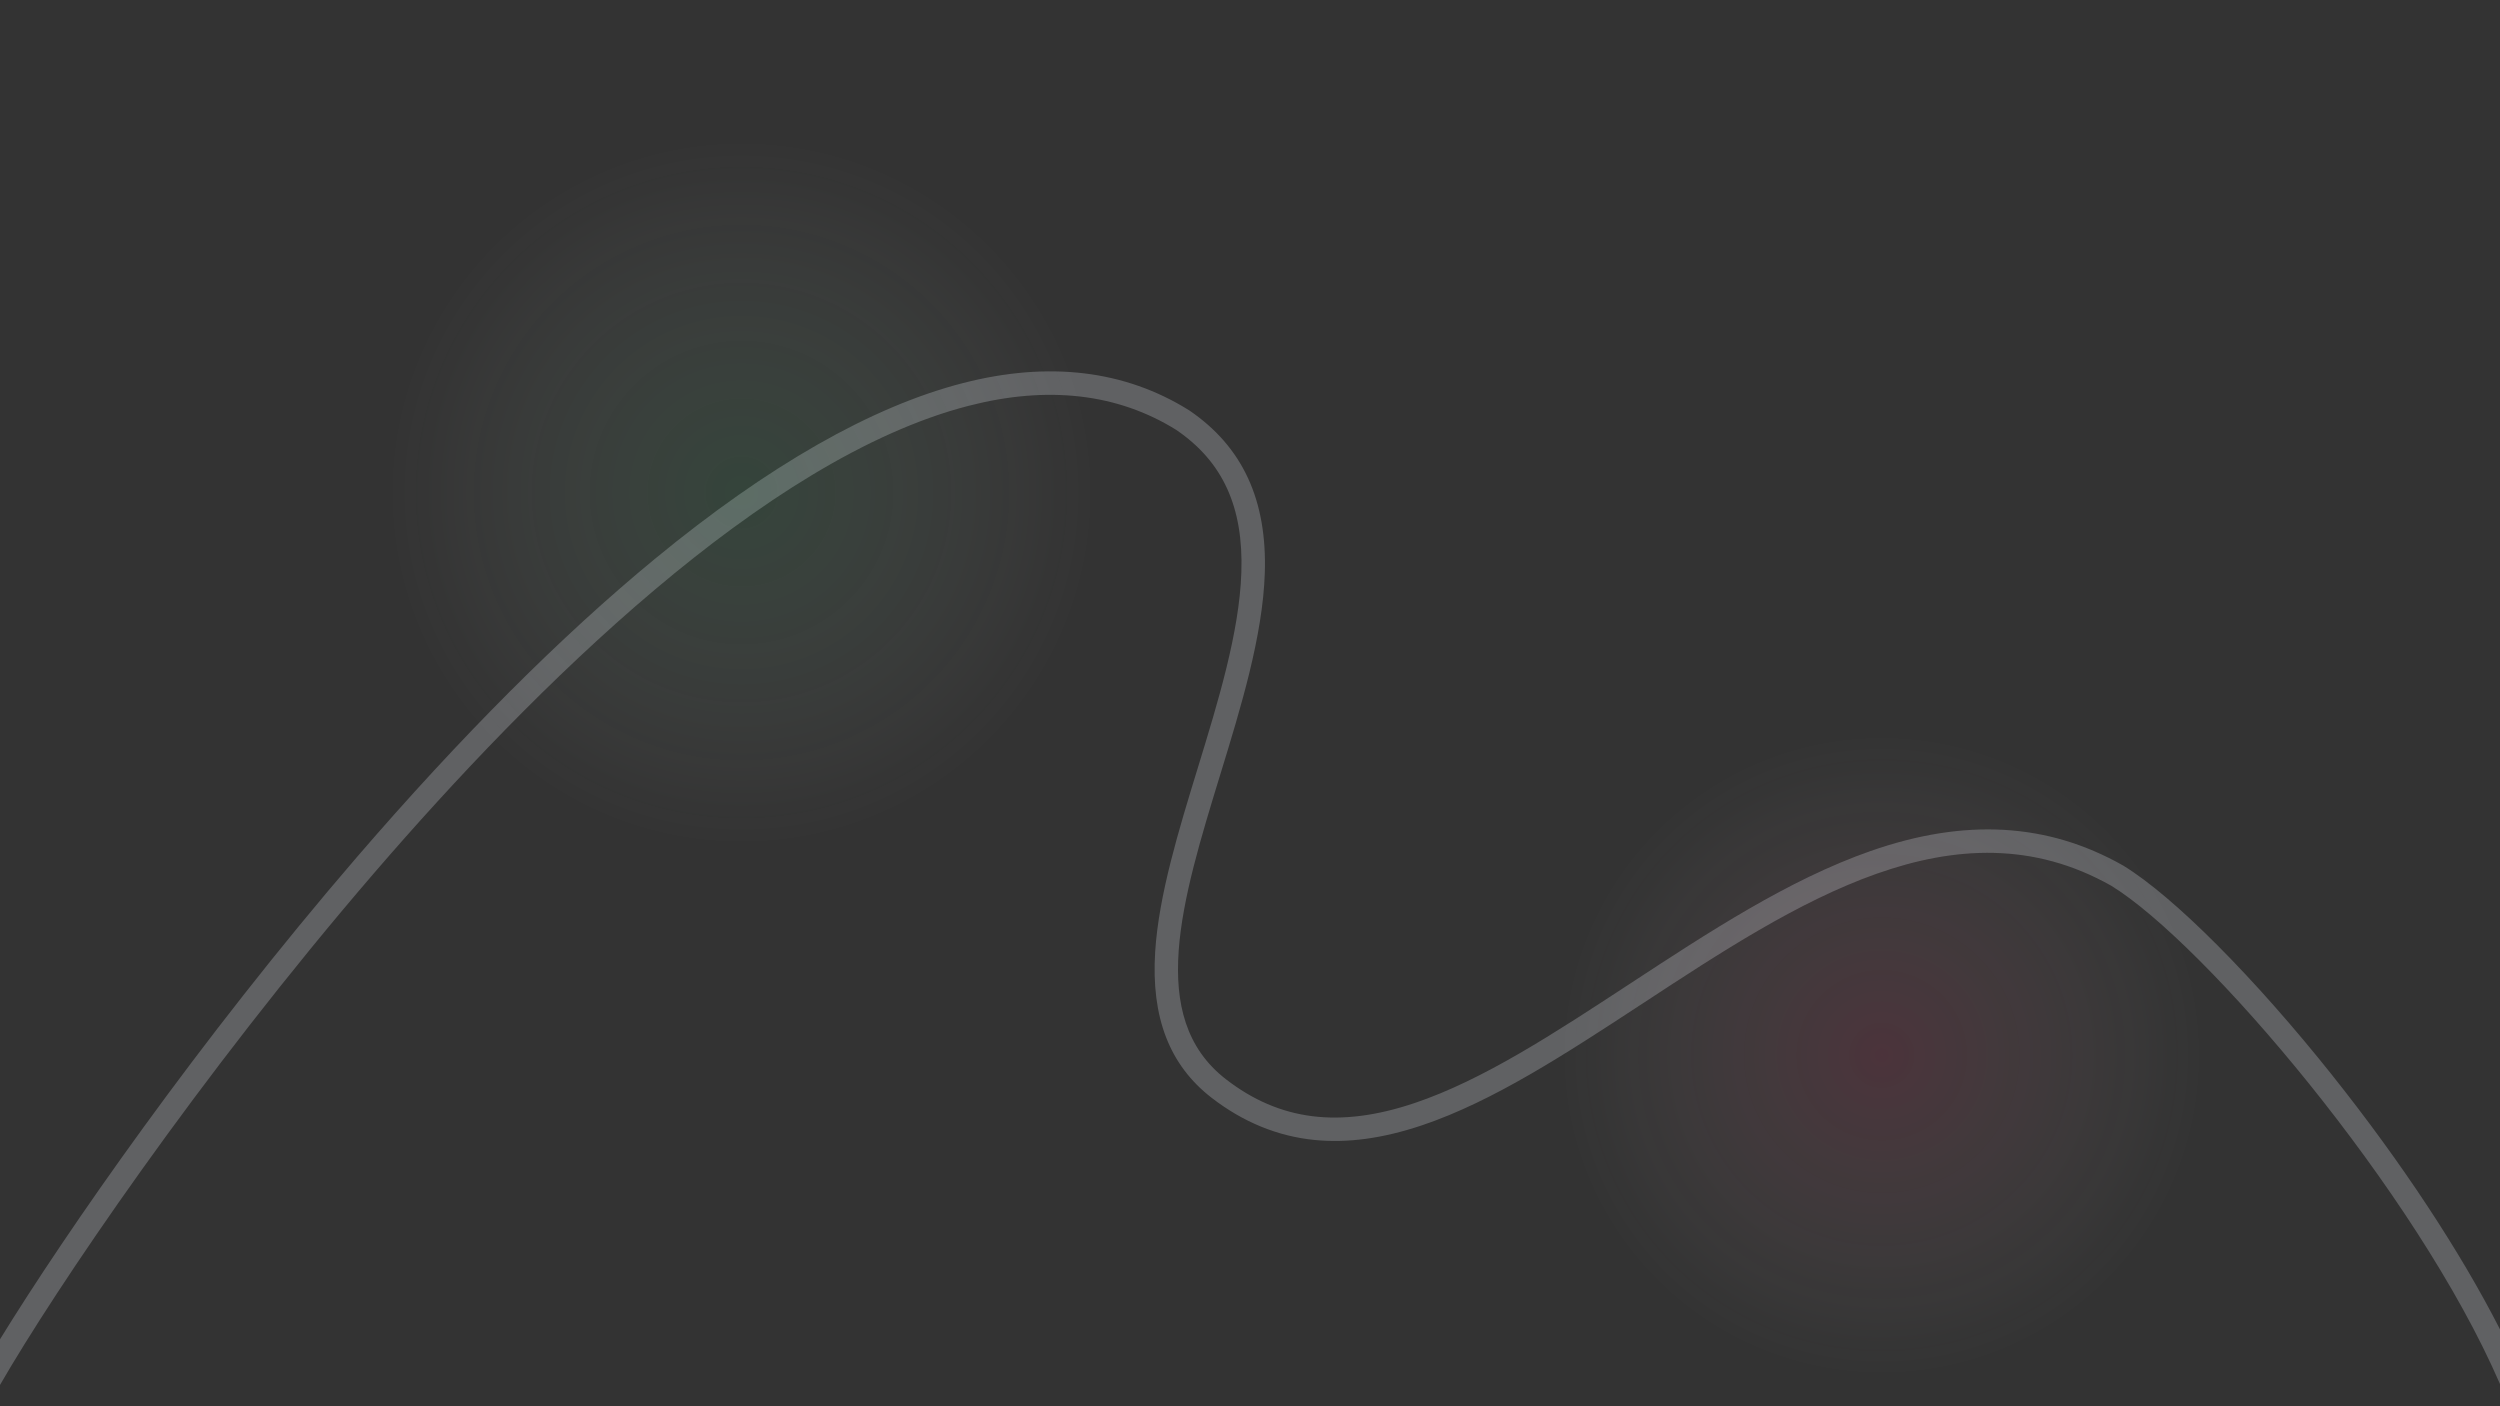 <svg xmlns="http://www.w3.org/2000/svg" xmlns:xlink="http://www.w3.org/1999/xlink" id="Layer_1" data-name="Layer 1" viewBox="0 0 2560 1440"><rect x="0" y="0" width="2560" height="1440" fill="#333333" stroke="none"/><defs><radialGradient id="radial-gradient" cx="1926.95" cy="210.57" r="358.93" gradientTransform="translate(0 870)" gradientUnits="userSpaceOnUse"><stop offset="0" stop-color="#ff3373"></stop><stop offset="0.92" stop-color="#fff" stop-opacity="0"></stop></radialGradient><radialGradient id="radial-gradient-2" cx="759.31" cy="-365.61" r="394.85" gradientTransform="translate(0 870)" gradientUnits="userSpaceOnUse"><stop offset="0" stop-color="#3dc272"></stop><stop offset="0.92" stop-color="#fff" stop-opacity="0"></stop></radialGradient></defs><title>new_product_bg_03</title><rect width="2560" height="1440" style="fill:none"></rect><path d="M670.93,572.05C786.71,476.78,892.72,416.29,986,392.29c87.77-22.58,165.59-13.28,231.33,27.67l.41.26c54.59,37.14,79.91,91.74,77.38,166.92-2.17,64.46-24.3,136.64-45.71,206.44-39.13,127.61-76.09,248.14,5.92,311.57,54.93,42.5,116.29,50.25,193.1,24.41,70.25-23.64,143.41-71.6,220.85-122.37,79.85-52.35,162.41-106.48,246.27-135.77,96.58-33.74,181.09-28.91,258.34,14.78l.36.21c51.75,31.67,133.95,114.18,214.52,215.35,70.66,88.72,130.84,180.21,171.21,259.48V0H0V1371.44C67.34,1262,203,1066.3,365.59,877.54,472.13,753.88,574.86,651.1,670.93,572Z" style="fill:none"></path><path d="M2388.79,1101.75C2308.22,1000.59,2226,918.07,2174.27,886.4l-.36-.21c-77.25-43.68-161.76-48.52-258.34-14.78-83.86,29.29-166.42,83.42-246.27,135.77-77.45,50.77-150.6,98.73-220.85,122.37-76.81,25.84-138.16,18.09-193.1-24.41-82-63.43-45-184-5.92-311.57,21.41-69.8,43.54-142,45.71-206.44,2.53-75.17-22.78-129.77-77.38-166.92l-.41-.26C1151.61,379,1073.79,369.7,986,392.28c-93.3,24-199.31,84.49-315.09,179.76-96.07,79.05-198.8,181.84-305.34,305.5C203,1066.31,67.34,1262,0,1371.44v46.76c56.16-97.35,203.09-315.28,383.77-525C546,705,783.15,469.26,992,415.52c81.07-20.86,152.55-12.56,212.45,24.67,47.75,32.58,69,79,66.7,146.13-2.06,61.27-23.72,131.91-44.66,200.21-19.62,64-39.9,130.11-43.58,187.91-4.29,67.33,14.6,116.29,57.76,149.67,32.22,24.92,67.69,39.47,105.41,43.22,33.9,3.37,69.89-1.55,110-15,73.18-24.62,147.58-73.4,226.36-125C1840,924,2002.87,817.18,2161.92,907c95.36,58.5,312.59,312.61,398.08,510.29v-56c-40.37-79.26-100.56-170.76-171.21-259.48Z" style="fill:#eef3fc;opacity:0.24"></path><polygon points="791.25 429 759.31 453.16 783.57 484.96 815.51 460.8 791.25 429" style="fill:none"></polygon><circle cx="1926.95" cy="1080.57" r="358.93" style="opacity:0.12;isolation:isolate;fill:url(#radial-gradient)"></circle><circle cx="759.31" cy="504.39" r="394.85" style="opacity:0.12;isolation:isolate;fill:url(#radial-gradient-2)"></circle></svg>